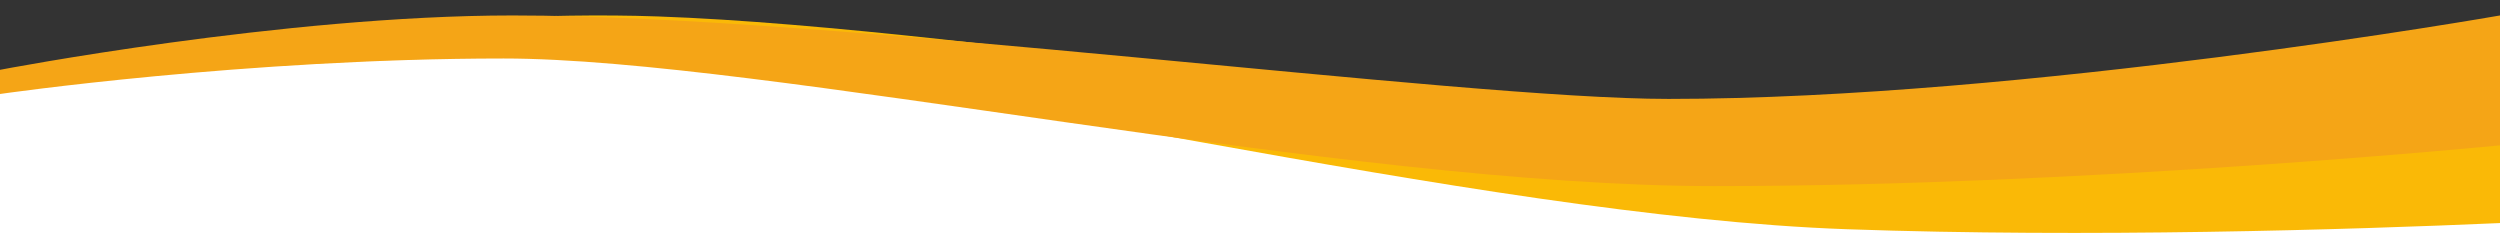 <?xml version="1.0" encoding="utf-8"?>
<!-- Generator: Adobe Illustrator 16.0.0, SVG Export Plug-In . SVG Version: 6.00 Build 0)  -->
<!DOCTYPE svg PUBLIC "-//W3C//DTD SVG 1.1//EN" "http://www.w3.org/Graphics/SVG/1.1/DTD/svg11.dtd">
<svg version="1.1" id="Ebene_1" xmlns="http://www.w3.org/2000/svg" xmlns:xlink="http://www.w3.org/1999/xlink" x="0px" y="0px"
	 width="1200px" height="120px" viewBox="0 0 1200 120" enable-background="new 0 0 1200 120" xml:space="preserve">
<rect x="0" y="0" width="1200" height="120" fill="#333333" stroke="none"/>
<path fill="#FFFFFF" d="M1200,120V50.928c-80,10.029-384,25.492-505,19.175C574,63.79,472,41.685,371,26.685
	c-101-14.999-220-1.579-268,1.579C55,31.424,0,42.475,0,42.475V120H1200L1200,120z"/>
<path fill="#FAB906" d="M1200,49.855c-81.309,9.014-219.923,21.575-332.638,17.602C766.564,63.898,471.602,13.388,315.786,7.893
	C205.916,4.016,68.328,25.291,68.328,25.291L67.55,36.875c0,0,118.753-12.866,242.605-8.5
	c123.854,4.368,397.668,75.352,576.457,81.658c115.831,4.086,240.176,0.246,313.388-2.965V49.855z"/>
<path fill="#F5A516" d="M0,33.516c0,0,136-26.097,246-26.097c156,0,454,40.062,554.919,40.062C972,47.48,1200,7.419,1200,7.419
	V69.76c0,0-198,19.572-377,19.572S365.75,28.079,241.75,28.079S0,45.115,0,45.115V33.516z"/>
</svg>
